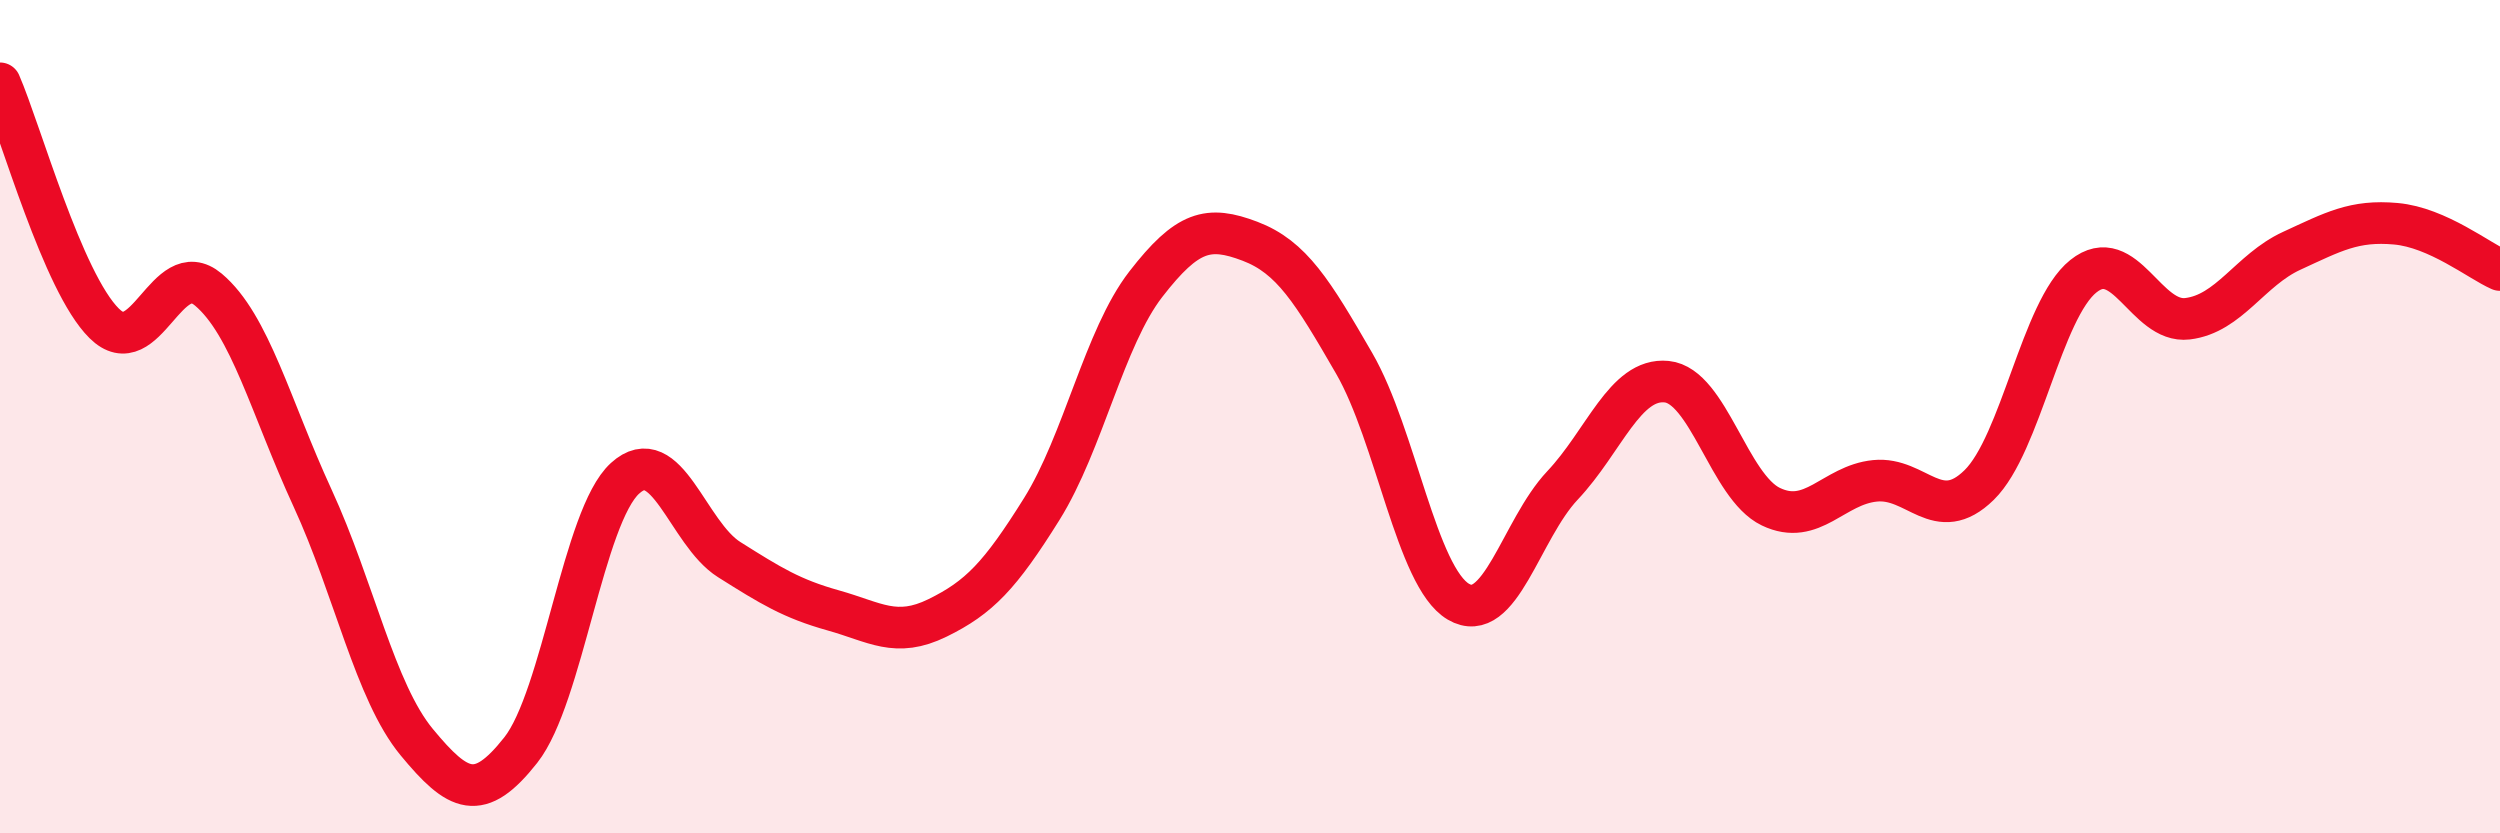 
    <svg width="60" height="20" viewBox="0 0 60 20" xmlns="http://www.w3.org/2000/svg">
      <path
        d="M 0,2 C 0.5,3.15 1.5,6.77 2.5,7.76 C 3.5,8.75 4,6.11 5,6.95 C 6,7.79 6.5,9.78 7.5,11.95 C 8.5,14.12 9,16.6 10,17.81 C 11,19.02 11.5,19.27 12.5,18 C 13.5,16.73 14,12.39 15,11.48 C 16,10.57 16.5,12.8 17.5,13.43 C 18.5,14.06 19,14.37 20,14.65 C 21,14.93 21.5,15.32 22.5,14.83 C 23.5,14.34 24,13.82 25,12.22 C 26,10.62 26.5,8.11 27.5,6.82 C 28.5,5.53 29,5.41 30,5.79 C 31,6.17 31.5,6.99 32.5,8.72 C 33.5,10.45 34,13.85 35,14.44 C 36,15.03 36.5,12.71 37.5,11.65 C 38.5,10.59 39,9.06 40,9.16 C 41,9.26 41.5,11.68 42.5,12.16 C 43.5,12.64 44,11.64 45,11.54 C 46,11.44 46.5,12.62 47.5,11.64 C 48.5,10.66 49,7.43 50,6.63 C 51,5.83 51.5,7.77 52.5,7.65 C 53.5,7.53 54,6.48 55,6.02 C 56,5.56 56.5,5.28 57.5,5.37 C 58.5,5.46 59.5,6.26 60,6.48L60 20L0 20Z"
        fill="#EB0A25"
        opacity="0.1"
        stroke-linecap="round"
        stroke-linejoin="round"
      />
      <path
        d="M 0,2 C 0.5,3.15 1.5,6.77 2.5,7.76 C 3.5,8.75 4,6.11 5,6.95 C 6,7.79 6.5,9.78 7.5,11.95 C 8.5,14.12 9,16.6 10,17.81 C 11,19.02 11.5,19.27 12.5,18 C 13.5,16.73 14,12.39 15,11.48 C 16,10.57 16.5,12.8 17.5,13.43 C 18.5,14.06 19,14.37 20,14.65 C 21,14.93 21.5,15.32 22.5,14.83 C 23.5,14.34 24,13.82 25,12.22 C 26,10.62 26.5,8.11 27.5,6.82 C 28.5,5.53 29,5.41 30,5.79 C 31,6.17 31.5,6.99 32.5,8.72 C 33.5,10.45 34,13.85 35,14.44 C 36,15.03 36.5,12.71 37.5,11.65 C 38.5,10.59 39,9.06 40,9.16 C 41,9.26 41.5,11.68 42.5,12.16 C 43.5,12.64 44,11.64 45,11.54 C 46,11.44 46.5,12.62 47.5,11.64 C 48.5,10.66 49,7.43 50,6.63 C 51,5.83 51.5,7.77 52.5,7.65 C 53.5,7.53 54,6.48 55,6.02 C 56,5.56 56.5,5.28 57.5,5.37 C 58.5,5.46 59.5,6.26 60,6.48"
        stroke="#EB0A25"
        stroke-width="1"
        fill="none"
        stroke-linecap="round"
        stroke-linejoin="round"
      />
    </svg>
  